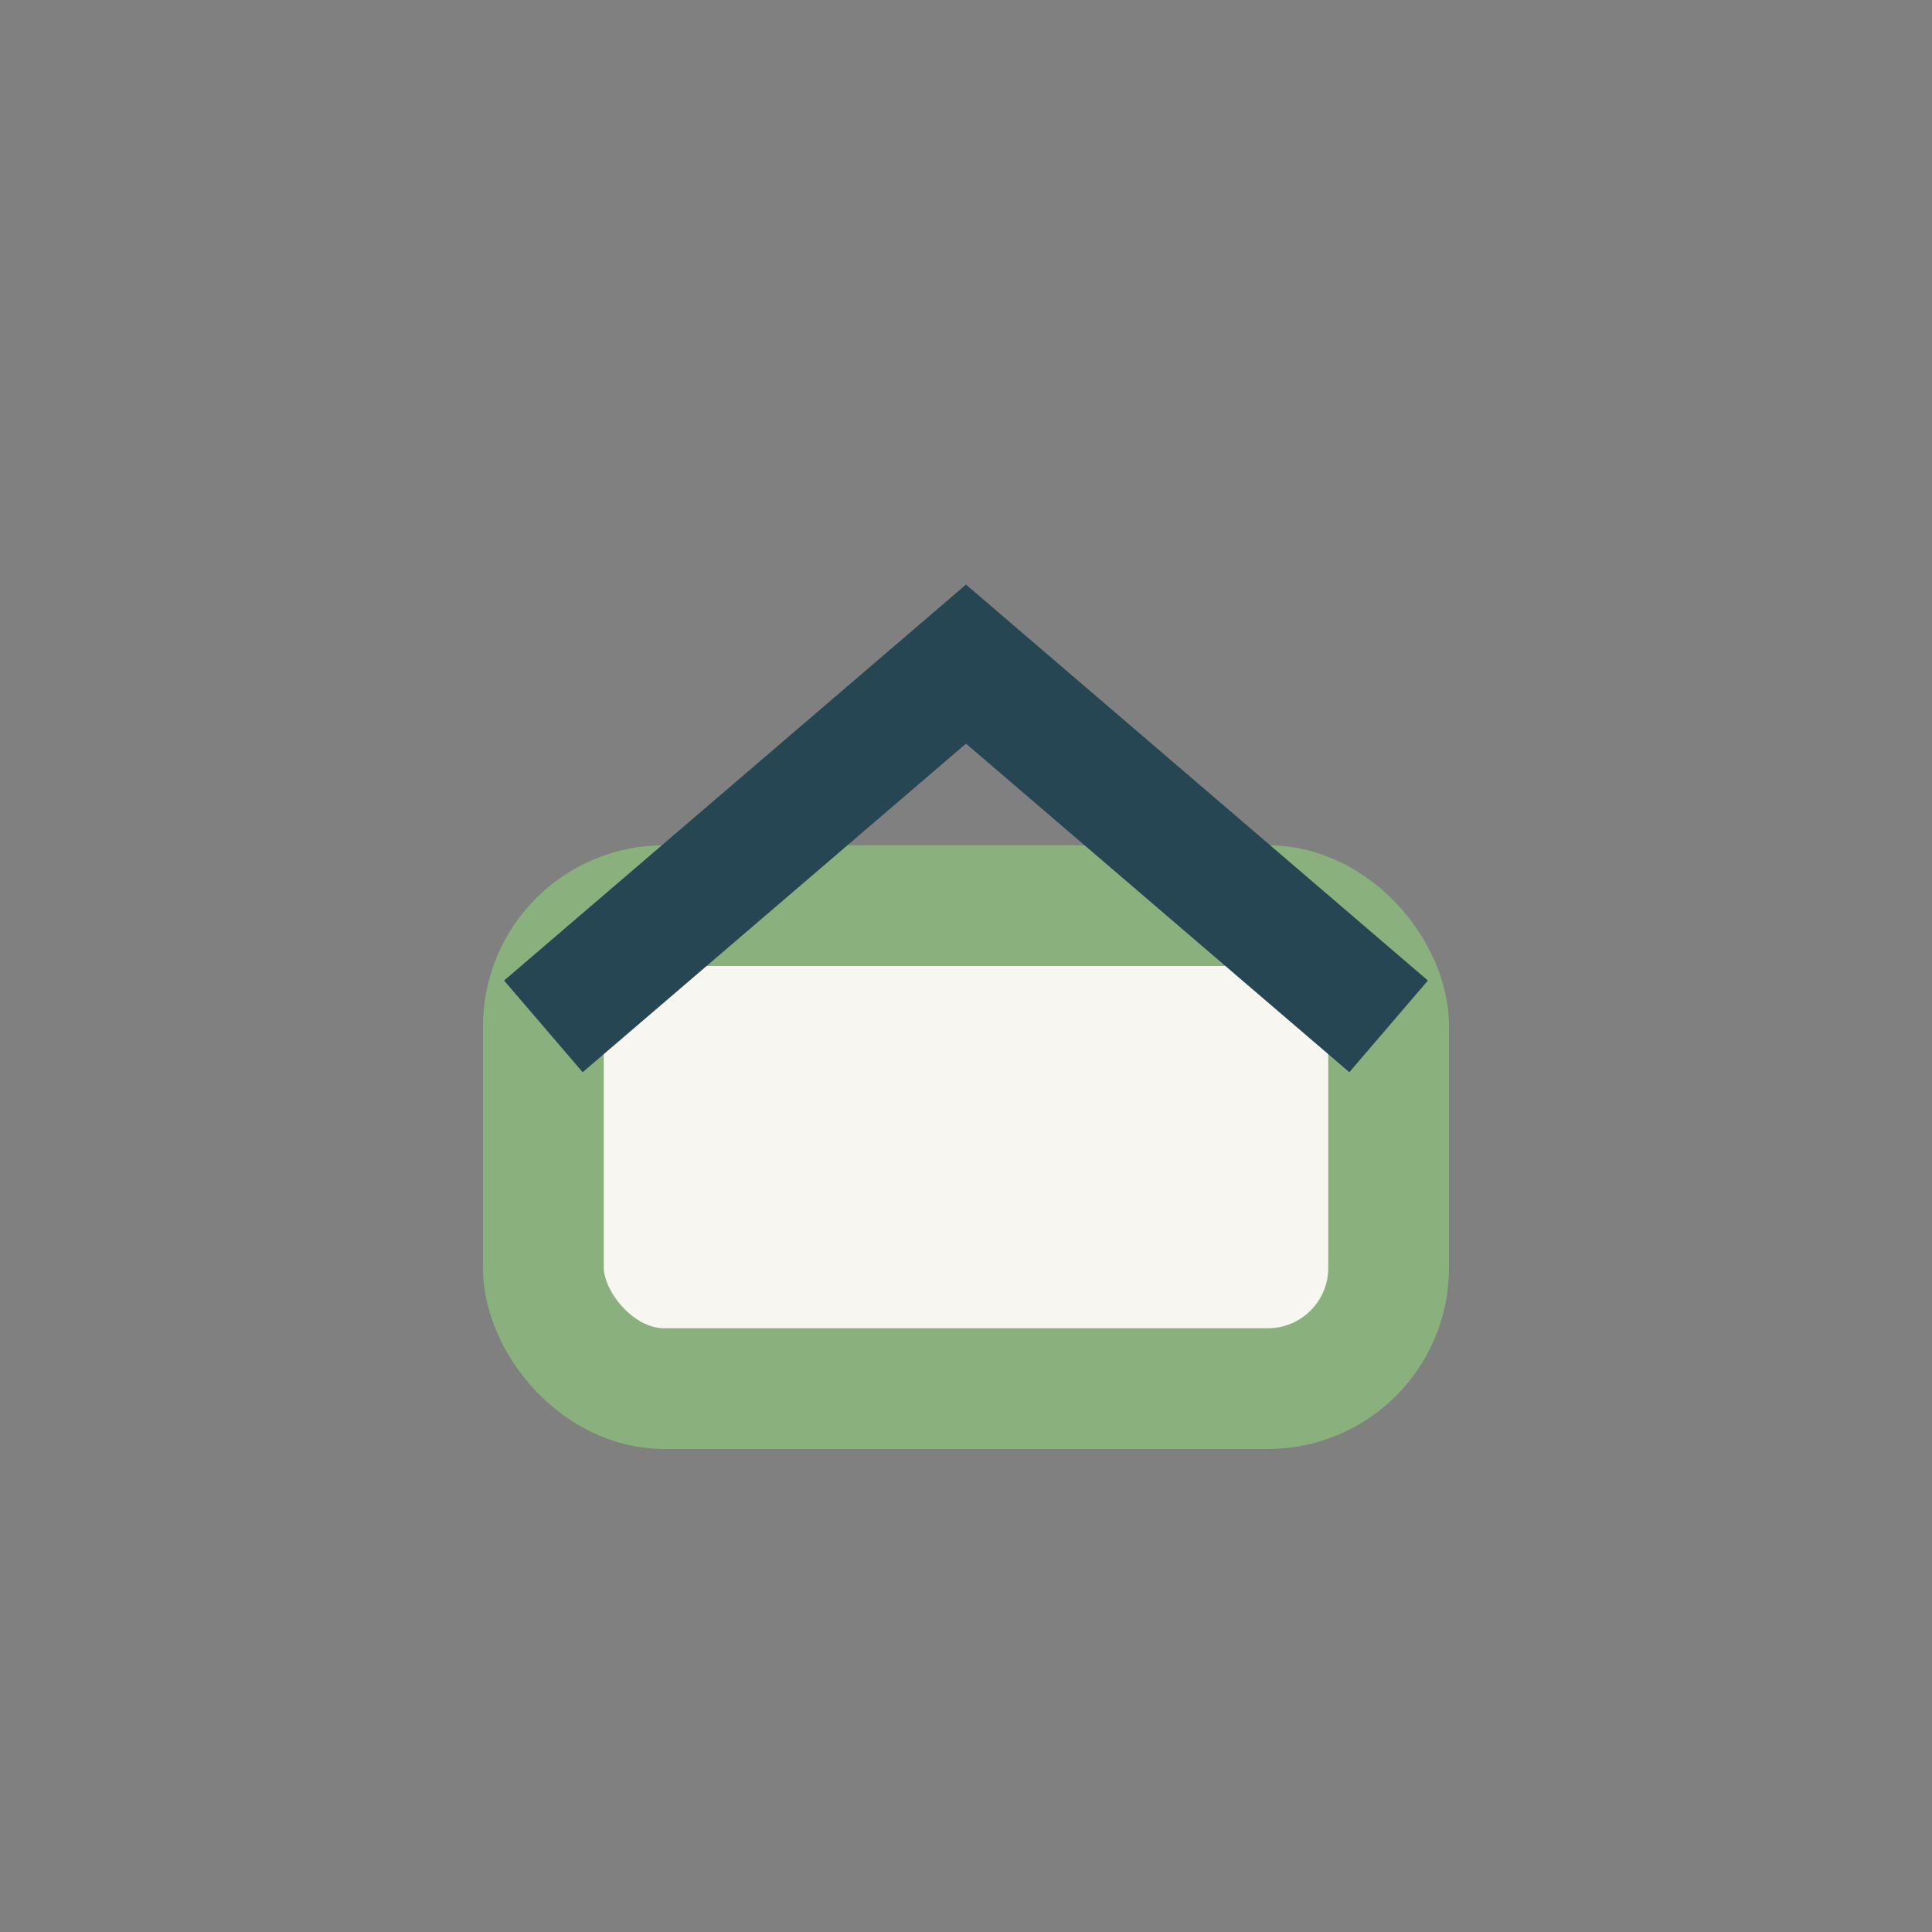 <?xml version="1.0" encoding="UTF-8"?>
<svg xmlns="http://www.w3.org/2000/svg" width="32" height="32" viewBox="0 0 32 32"><rect x="0" y="0" width="32" height="32" fill="#808080" stroke="none"/><rect x="9" y="15" width="14" height="8" rx="2" fill="#F7F6F0" stroke="#8AB17D" stroke-width="2"/><path d="M9 17l7-6 7 6" stroke="#264653" stroke-width="2" fill="none"/></svg>